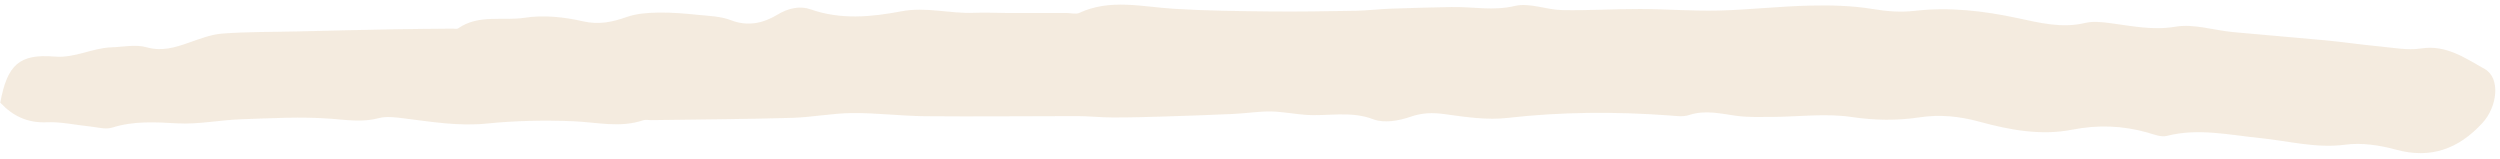 <?xml version="1.0" encoding="UTF-8"?> <svg xmlns="http://www.w3.org/2000/svg" width="441" height="28" viewBox="0 0 441 28" fill="none"><path opacity="0.21" d="M0.05 18.09C1.28 11.47 3.37 9.46 9.63 9.98C13.23 10.28 16.26 8.46 19.65 8.35C21.73 8.28 23.94 7.8 25.86 8.34C28.57 9.1 30.83 8.39 33.25 7.55C35.21 6.87 37.21 6.07 39.24 5.92C43.7 5.59 48.18 5.65 52.65 5.54C58.18 5.41 63.71 5.27 69.24 5.17C72.8 5.1 76.37 5.09 79.93 5.05C80.23 5.05 80.61 5.16 80.81 5.01C84.41 2.48 88.66 3.73 92.57 3.13C95.88 2.62 99.49 2.99 102.79 3.75C105.65 4.41 107.99 3.9 110.58 2.99C112.32 2.38 114.29 2.25 116.16 2.22C118.51 2.18 120.87 2.39 123.21 2.63C125.14 2.82 127.18 2.88 128.95 3.57C131.93 4.72 134.69 4.07 137.08 2.62C139.08 1.4 141.13 0.99 143 1.65C148.34 3.53 153.77 2.99 158.97 2C163.4 1.16 167.54 2.44 171.81 2.26C173.7 2.18 175.6 2.28 177.5 2.29C181.06 2.29 184.62 2.29 188.17 2.29C188.92 2.29 189.78 2.56 190.4 2.27C195.88 -0.26 201.47 1.21 207.07 1.55C212.72 1.9 218.4 1.96 224.07 2.02C229.08 2.07 234.09 1.99 239.11 1.9C241.2 1.86 243.28 1.6 245.36 1.53C248.94 1.4 252.52 1.31 256.1 1.24C259.79 1.17 263.4 1.96 267.21 1.05C269.79 0.43 272.76 1.73 275.57 1.78C280.17 1.87 284.77 1.58 289.37 1.59C293.98 1.6 298.6 1.97 303.2 1.86C308.54 1.73 313.87 1.11 319.21 0.99C322.92 0.9 326.7 0.99 330.35 1.59C332.87 2.01 335.25 2.2 337.79 1.91C343.86 1.21 349.87 1.91 355.83 3.18C359.77 4.02 363.69 5.03 367.8 4.05C369.2 3.72 370.77 3.89 372.23 4.08C376.05 4.58 379.73 5.39 383.76 4.71C386.99 4.16 390.5 5.34 393.89 5.66C399.36 6.18 404.83 6.6 410.3 7.12C413.4 7.42 416.49 7.88 419.6 8.17C422.09 8.4 424.66 8.92 427.07 8.55C431.53 7.86 434.88 10.26 438.3 12.17C441.1 13.73 440.6 18.78 437.86 21.74C433.67 26.27 428.8 28.08 422.61 26.39C419.76 25.61 416.61 25.14 413.73 25.52C408.54 26.21 403.65 24.85 398.63 24.35C393.18 23.8 387.76 22.56 382.23 23.97C381.19 24.24 379.9 23.69 378.77 23.37C374.38 22.14 370.04 21.99 365.51 22.88C360.01 23.96 354.43 22.91 349.18 21.47C345.57 20.48 342.14 20.17 338.61 20.7C334.58 21.3 330.72 21.24 326.64 20.64C322.05 19.96 317.26 20.6 312.56 20.63C310.5 20.63 308.41 20.71 306.38 20.44C303.57 20.07 300.84 19.34 297.96 20.29C296.88 20.65 295.58 20.45 294.38 20.36C284.88 19.67 275.42 19.72 265.93 20.8C262.3 21.22 258.5 20.64 254.83 20.13C252.68 19.83 250.84 19.89 248.74 20.62C246.74 21.31 244.13 21.76 242.28 21.05C238.26 19.51 234.29 20.54 230.32 20.26C228.25 20.11 226.2 19.69 224.14 19.66C221.95 19.64 219.76 20 217.57 20.1C213.42 20.29 209.26 20.43 205.11 20.56C202.15 20.65 199.19 20.73 196.23 20.72C194.17 20.72 192.1 20.48 190.04 20.48C181.1 20.48 172.16 20.58 163.22 20.5C158.93 20.46 154.65 19.91 150.37 19.94C146.81 19.97 143.26 20.69 139.7 20.79C131.4 21.03 123.1 21.07 114.8 21.19C114.35 21.19 113.87 21.08 113.46 21.21C109.32 22.62 105.19 21.54 101.03 21.38C96 21.19 90.92 21.28 85.92 21.79C80.93 22.3 76.13 21.49 71.26 20.88C69.79 20.7 68.2 20.47 66.82 20.84C63.98 21.59 61.29 21.17 58.44 20.95C53.17 20.54 47.83 20.86 42.52 21.04C38.78 21.17 35.04 21.96 31.33 21.76C27.41 21.55 23.61 21.3 19.79 22.51C18.6 22.88 17.14 22.43 15.81 22.3C13.29 22.05 10.76 21.46 8.27 21.57C4.8 21.72 2.22 20.43 0.03 18.09H0.05Z" fill="#C99D66"></path></svg> 